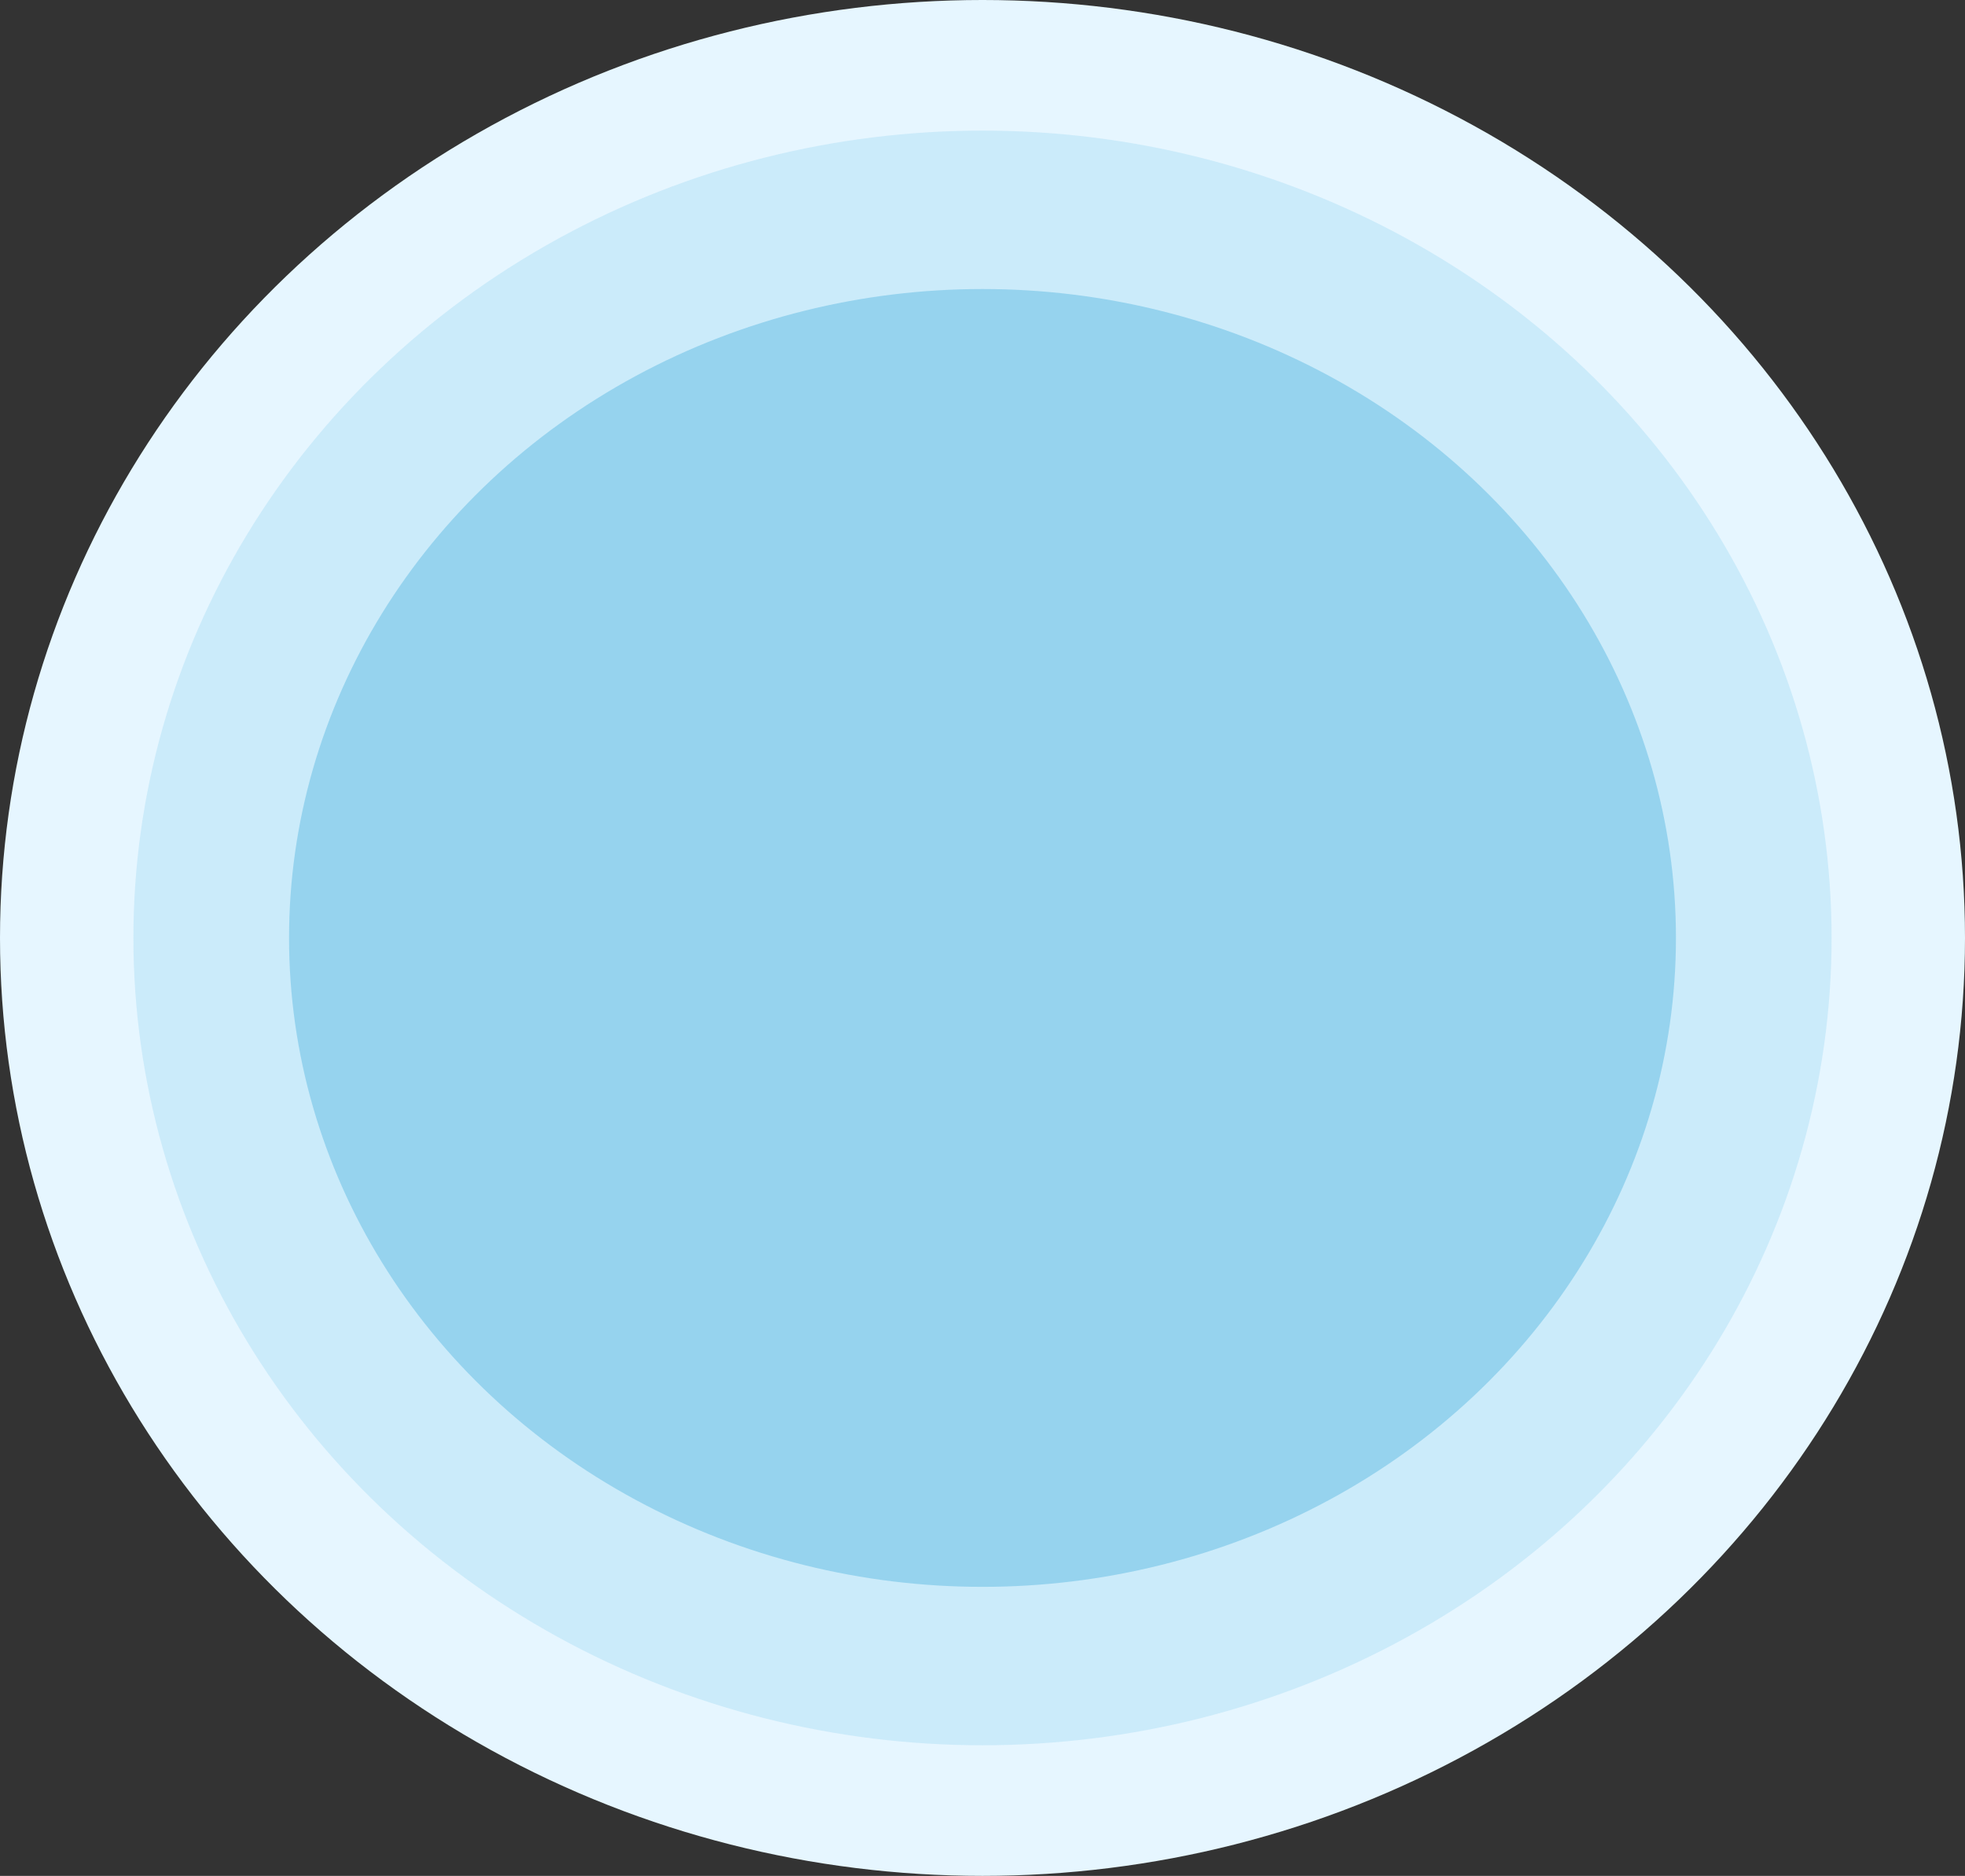 <svg id="Group_443" data-name="Group 443" xmlns="http://www.w3.org/2000/svg" width="707" height="675" viewBox="0 0 707 675">
  <rect x="0" y="0" width="707" height="675" fill="#333333" stroke="none"/>
  <ellipse id="Ellipse_1" data-name="Ellipse 1" cx="353.5" cy="337.5" rx="353.5" ry="337.5" fill="#e6f6ff"/>
  <ellipse id="Ellipse_2" data-name="Ellipse 2" cx="305.5" cy="290.5" rx="305.5" ry="290.5" transform="translate(48 47)" fill="#8ccfec" opacity="0.3"/>
  <ellipse id="Ellipse_3" data-name="Ellipse 3" cx="249.5" cy="233.5" rx="249.5" ry="233.5" transform="translate(104 104)" fill="#8ccfec" opacity="0.84"/>
</svg>
